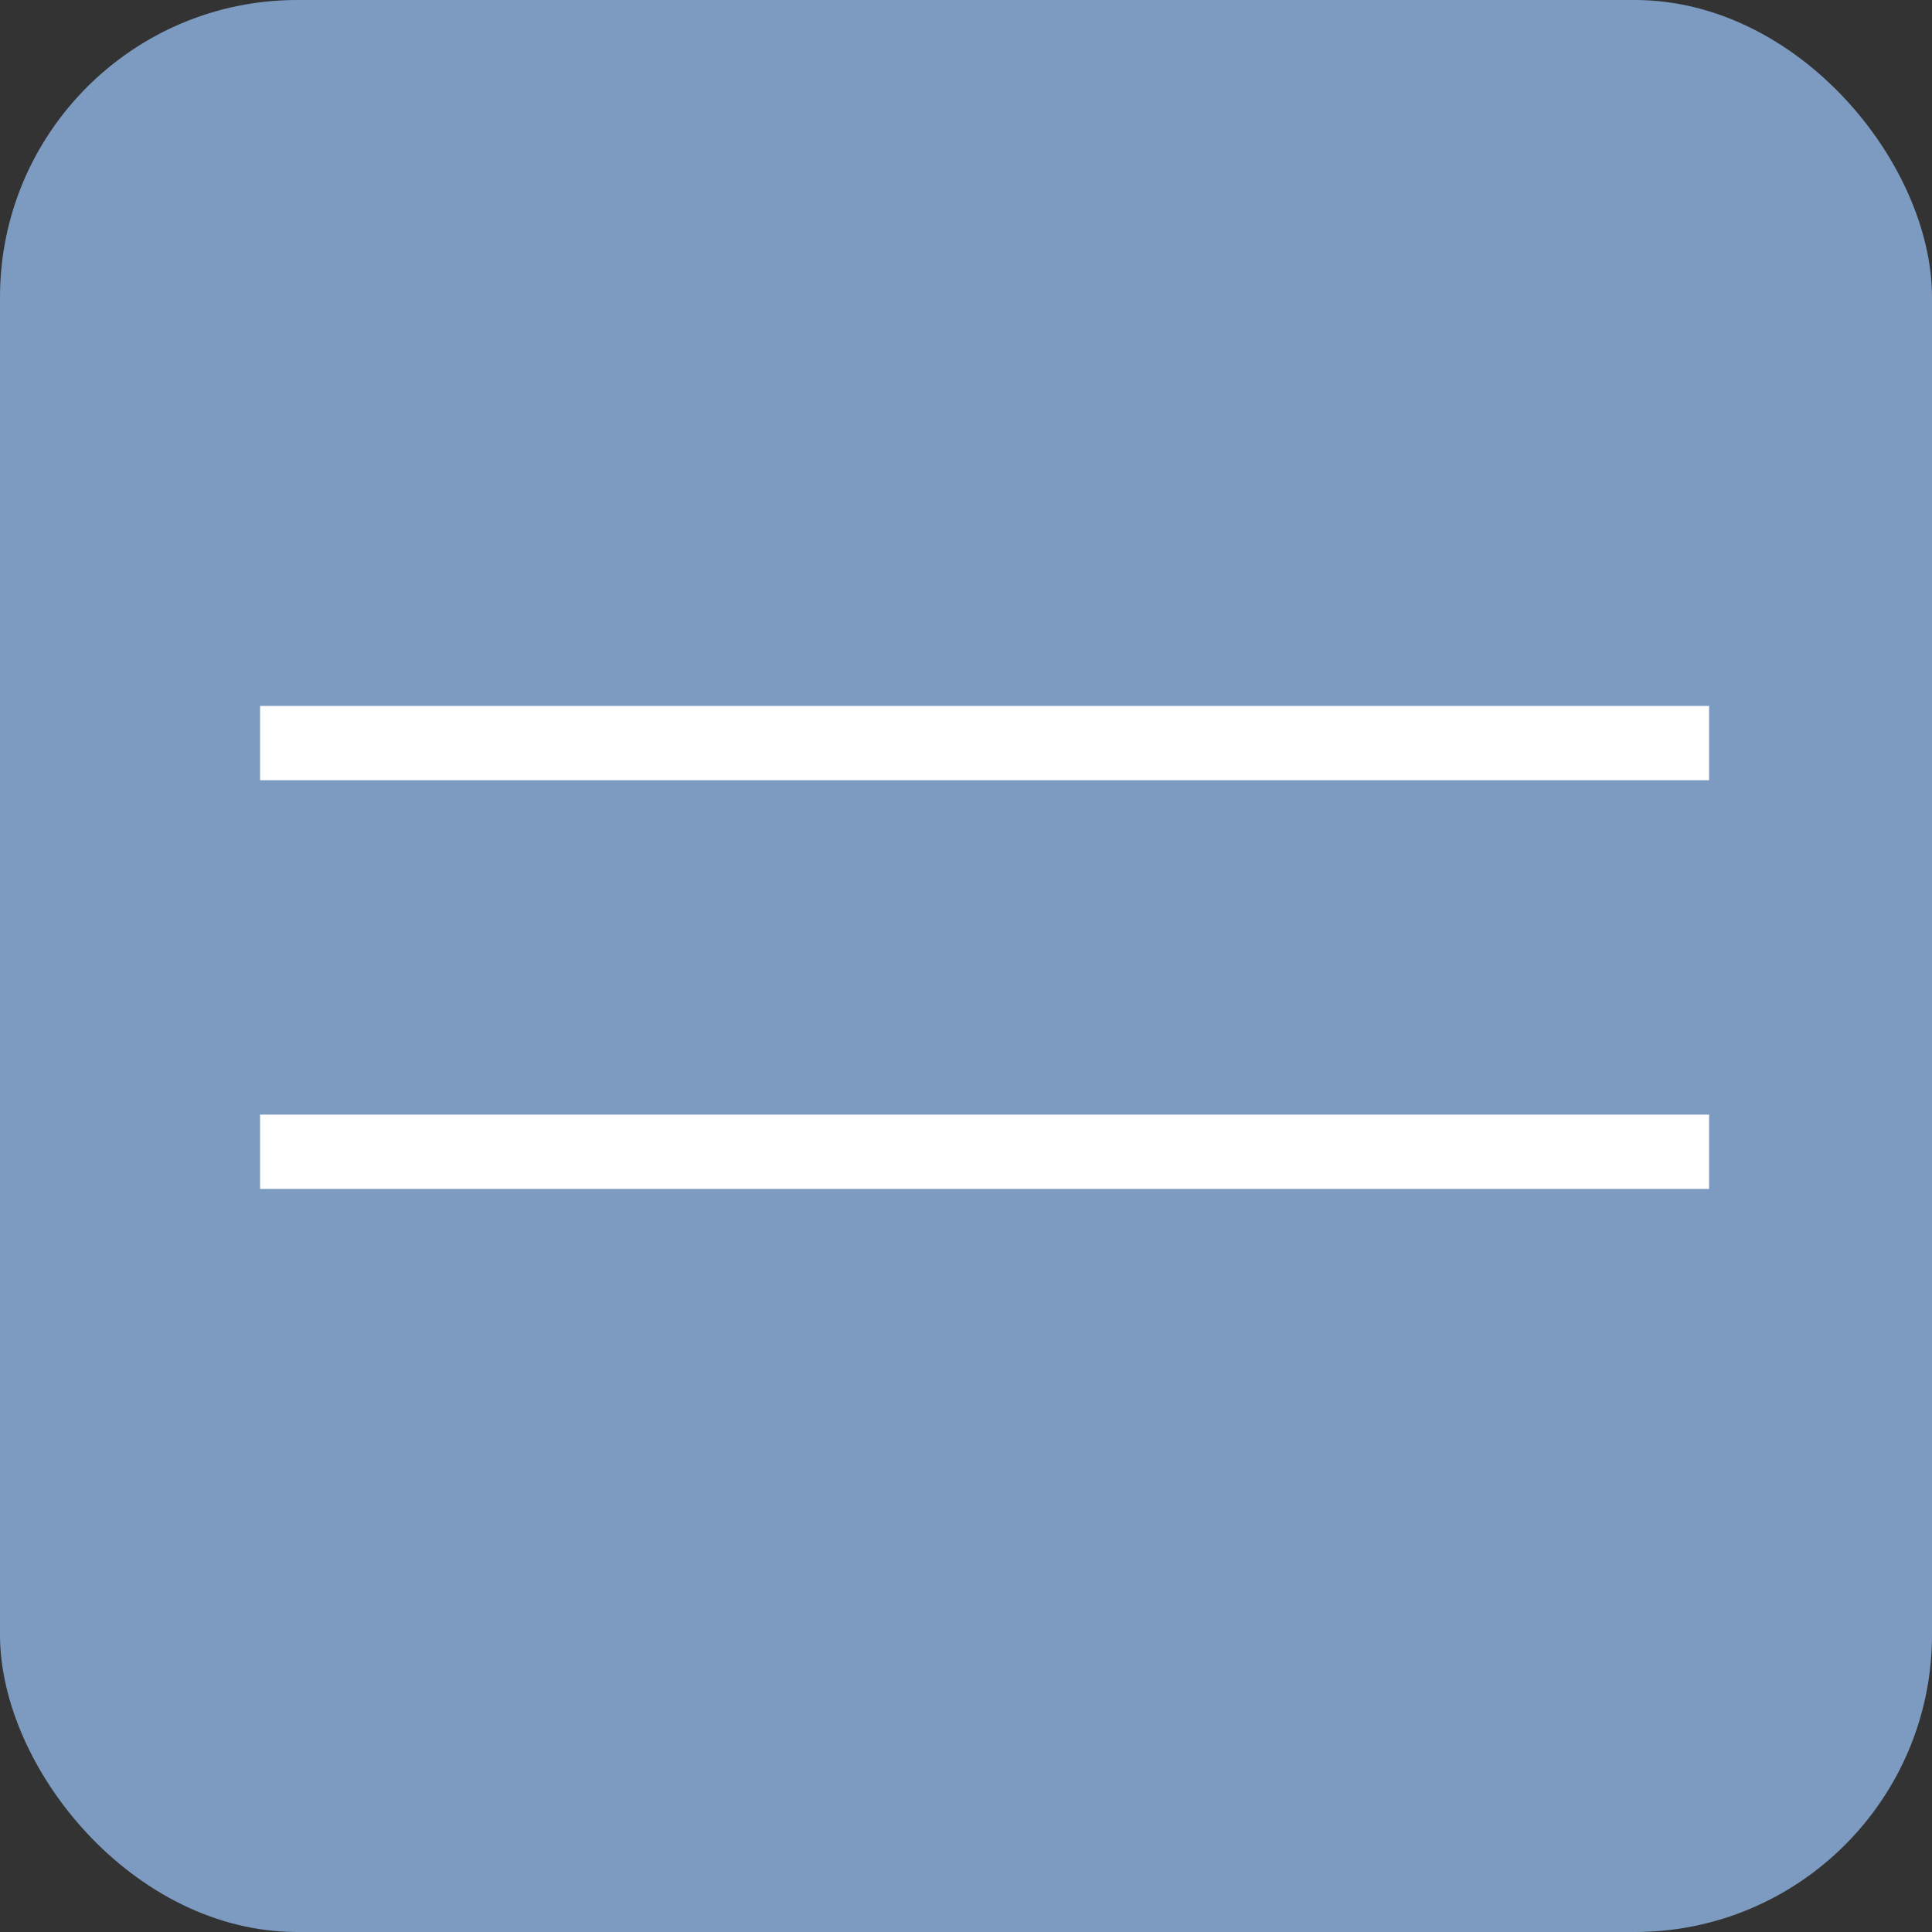 <?xml version="1.0" encoding="UTF-8"?> <svg xmlns="http://www.w3.org/2000/svg" width="52" height="52" viewBox="0 0 52 52" fill="none"><rect x="0" y="0" width="52" height="52" fill="#333333" stroke="none"/><rect width="52" height="52" rx="8" fill="#7D9BC1"></rect><rect x="7" y="19" width="39" height="2" fill="white"></rect><rect x="7" y="30" width="39" height="2" fill="white"></rect></svg> 